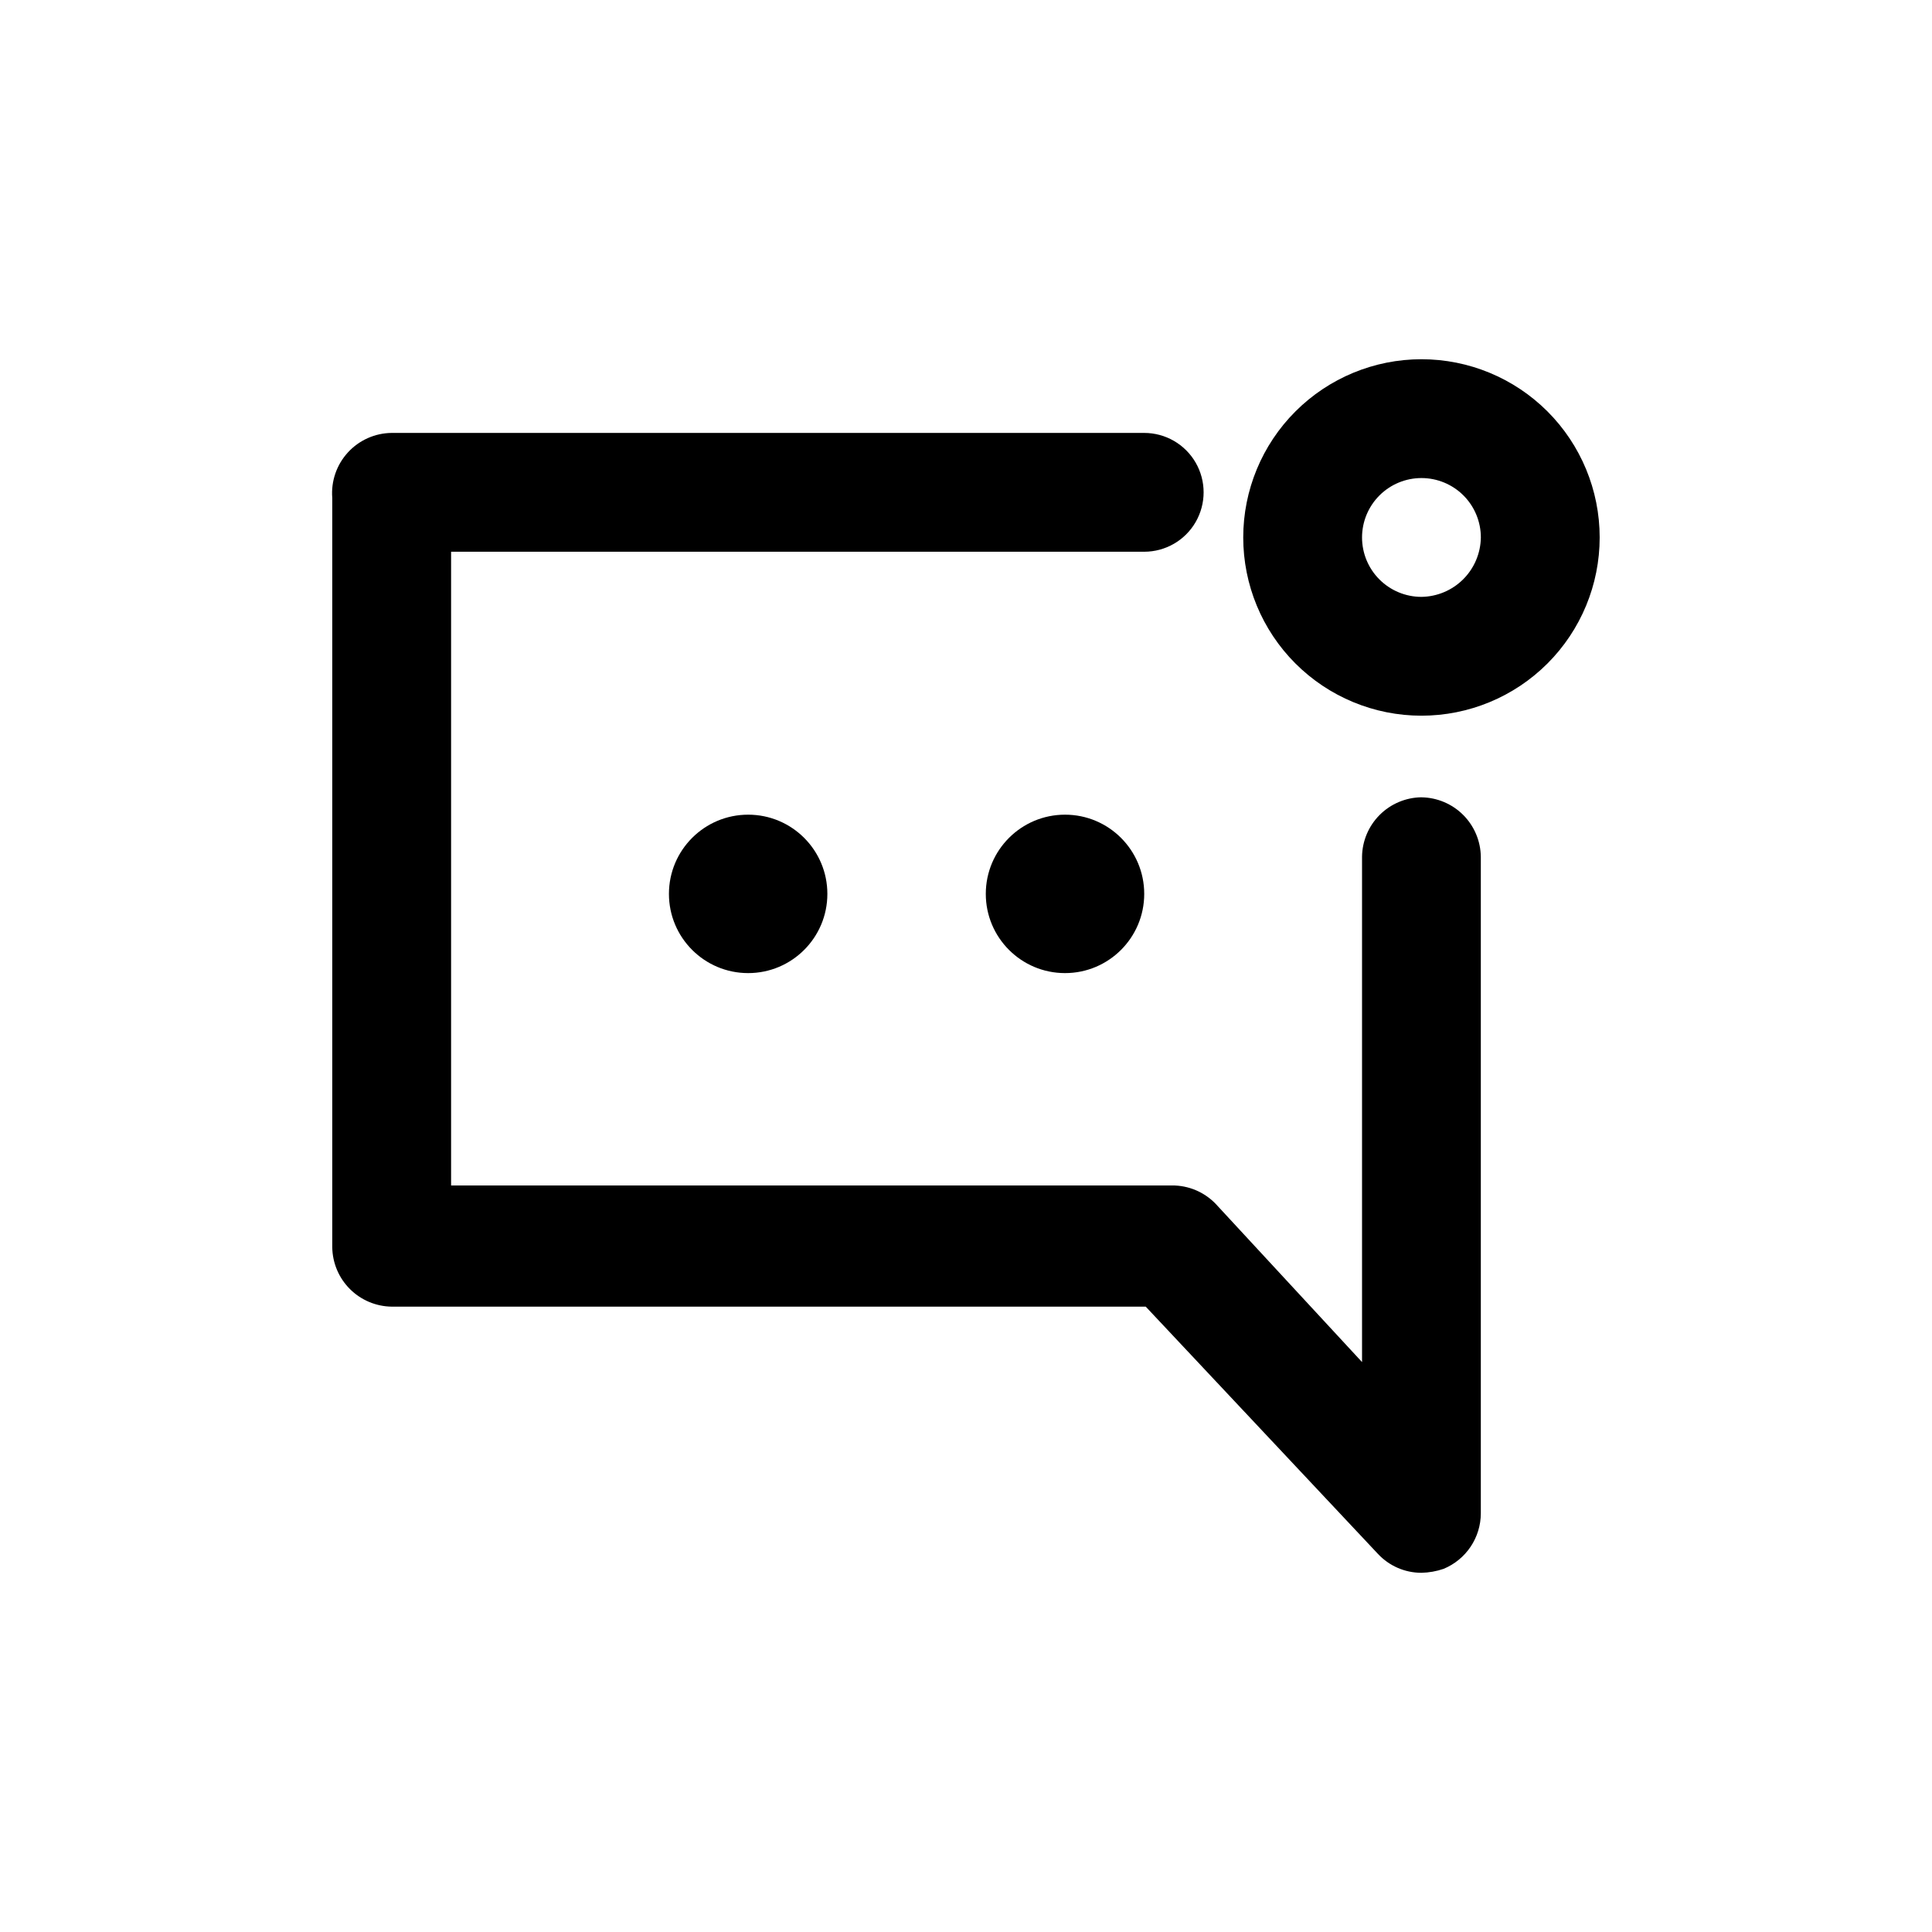 <?xml version="1.0" encoding="UTF-8"?>
<!-- Uploaded to: ICON Repo, www.svgrepo.com, Generator: ICON Repo Mixer Tools -->
<svg fill="#000000" width="800px" height="800px" version="1.1" viewBox="144 144 512 512" xmlns="http://www.w3.org/2000/svg">
 <g>
  <path d="m363.26 380.89c0 11.594-9.398 20.992-20.992 20.992s-20.992-9.398-20.992-20.992 9.398-20.992 20.992-20.992 20.992 9.398 20.992 20.992"/>
  <path d="m447.23 380.89c0 11.594-9.398 20.992-20.992 20.992s-20.992-9.398-20.992-20.992 9.398-20.992 20.992-20.992 20.992 9.398 20.992 20.992"/>
  <path d="m520.7 239.2c-12.527 0-24.539 4.977-33.398 13.836-8.859 8.855-13.832 20.871-13.832 33.395 0 12.527 4.973 24.543 13.832 33.398 8.859 8.859 20.871 13.836 33.398 13.836s24.539-4.977 33.398-13.836c8.855-8.855 13.832-20.871 13.832-33.398 0-12.523-4.977-24.539-13.832-33.395-8.859-8.859-20.871-13.836-33.398-13.836zm0 62.977c-4.176 0-8.18-1.66-11.133-4.613-2.953-2.949-4.613-6.957-4.613-11.133 0-4.172 1.66-8.18 4.613-11.133 2.953-2.949 6.957-4.609 11.133-4.609s8.18 1.66 11.133 4.609c2.953 2.953 4.609 6.961 4.609 11.133-0.055 4.16-1.73 8.133-4.668 11.074-2.941 2.941-6.914 4.617-11.074 4.672z"/>
  <path d="m520.7 355.29c-4.16 0.055-8.133 1.73-11.074 4.672-2.941 2.941-4.617 6.914-4.672 11.074v133.93l-38.836-41.984 0.004 0.004c-3.031-3.117-7.203-4.859-11.547-4.828h-191.03v-167.94h183.68c5.625 0 10.824-3 13.637-7.871 2.812-4.875 2.812-10.875 0-15.746s-8.012-7.871-13.637-7.871h-199.43c-4.422 0.043-8.625 1.922-11.609 5.184-2.988 3.266-4.484 7.621-4.133 12.027v198.59c0.055 4.16 1.73 8.133 4.672 11.074s6.914 4.617 11.07 4.672h199.84l61.508 65.496v-0.004c2.981 3.215 7.164 5.039 11.547 5.039 2-0.043 3.984-0.395 5.879-1.047 2.91-1.203 5.402-3.242 7.156-5.856 1.754-2.613 2.699-5.691 2.707-8.84v-174.02c-0.055-4.16-1.73-8.133-4.668-11.074-2.941-2.941-6.914-4.617-11.074-4.672z"/>
 </g>
</svg>